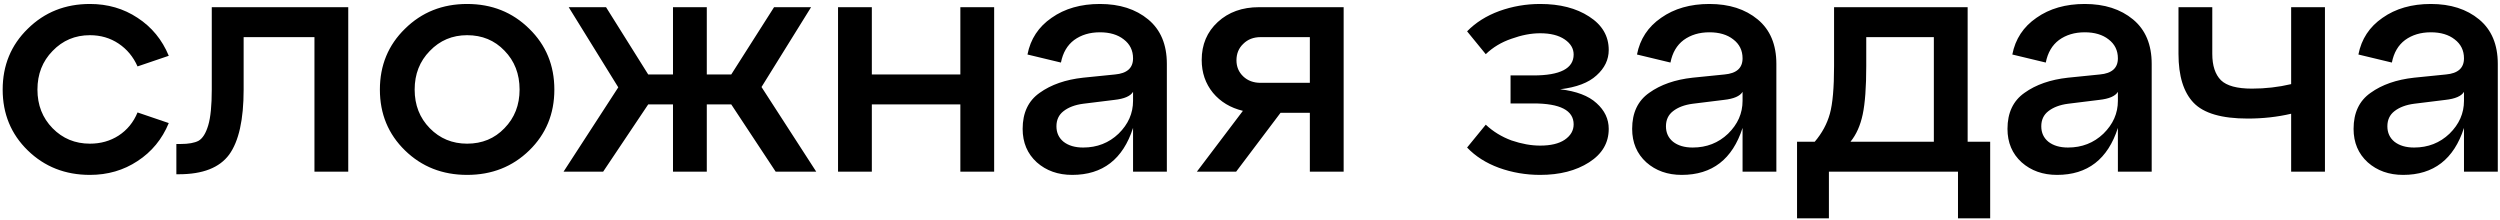 <?xml version="1.0" encoding="UTF-8"?> <svg xmlns="http://www.w3.org/2000/svg" width="466" height="41" viewBox="0 0 466 41" fill="none"> <path d="M5.178 28.04C2.058 25 0.498 21.22 0.498 16.7C0.498 12.18 2.058 8.4 5.178 5.36C8.298 2.28 12.158 0.74 16.758 0.74C20.078 0.74 23.038 1.6 25.638 3.32C28.278 5.04 30.218 7.4 31.458 10.4L25.638 12.38C24.838 10.58 23.658 9.16 22.098 8.12C20.538 7.08 18.758 6.56 16.758 6.56C13.998 6.56 11.678 7.54 9.798 9.5C7.918 11.42 6.978 13.82 6.978 16.7C6.978 19.58 7.918 21.98 9.798 23.9C11.678 25.82 13.998 26.78 16.758 26.78C18.758 26.78 20.538 26.28 22.098 25.28C23.698 24.24 24.878 22.8 25.638 20.96L31.458 22.94C30.218 25.94 28.278 28.3 25.638 30.02C23.038 31.74 20.078 32.6 16.758 32.6C12.158 32.6 8.298 31.08 5.178 28.04ZM33.354 32.48H32.874V26.84H33.654C35.134 26.84 36.254 26.64 37.014 26.24C37.774 25.8 38.374 24.84 38.814 23.36C39.254 21.88 39.474 19.66 39.474 16.7V1.34H64.914V32H58.614V6.92H45.414V16.7C45.414 22.3 44.514 26.34 42.714 28.82C40.914 31.26 37.794 32.48 33.354 32.48ZM75.491 28.04C72.371 25 70.811 21.22 70.811 16.7C70.811 12.18 72.371 8.4 75.491 5.36C78.611 2.28 82.471 0.74 87.071 0.74C91.671 0.74 95.531 2.28 98.651 5.36C101.771 8.4 103.331 12.18 103.331 16.7C103.331 21.22 101.771 25 98.651 28.04C95.531 31.08 91.671 32.6 87.071 32.6C82.471 32.6 78.611 31.08 75.491 28.04ZM80.111 9.5C78.231 11.42 77.291 13.82 77.291 16.7C77.291 19.58 78.231 21.98 80.111 23.9C81.991 25.82 84.311 26.78 87.071 26.78C89.871 26.78 92.191 25.82 94.031 23.9C95.911 21.98 96.851 19.58 96.851 16.7C96.851 13.78 95.911 11.36 94.031 9.44C92.191 7.52 89.871 6.56 87.071 6.56C84.311 6.56 81.991 7.54 80.111 9.5ZM151.186 1.34L141.946 16.22L152.146 32H144.586L136.306 19.46H131.746V32H125.446V19.46H120.826L112.426 32H105.046L115.246 16.28L106.006 1.34H112.966L120.826 13.88H125.446V1.34H131.746V13.88H136.306L144.286 1.34H151.186ZM162.51 32H156.21V1.34H162.51V13.88H179.01V1.34H185.31V32H179.01V19.46H162.51V32ZM205.021 0.74C208.701 0.74 211.701 1.7 214.021 3.62C216.341 5.54 217.501 8.3 217.501 11.9V32H211.201V23.84C209.321 29.68 205.541 32.6 199.861 32.6C197.221 32.6 195.021 31.82 193.261 30.26C191.501 28.66 190.621 26.58 190.621 24.02C190.621 21.02 191.681 18.78 193.801 17.3C195.921 15.78 198.621 14.84 201.901 14.48L207.841 13.88C210.081 13.68 211.201 12.68 211.201 10.88C211.201 9.4 210.621 8.22 209.461 7.34C208.341 6.46 206.861 6.02 205.021 6.02C203.141 6.02 201.541 6.5 200.221 7.46C198.941 8.42 198.121 9.82 197.761 11.66L191.521 10.16C192.081 7.28 193.581 5 196.021 3.32C198.461 1.6 201.461 0.74 205.021 0.74ZM201.901 27.5C204.501 27.5 206.701 26.64 208.501 24.92C210.301 23.16 211.201 21.12 211.201 18.8V17.12C210.721 17.92 209.561 18.42 207.721 18.62L201.901 19.34C200.381 19.54 199.161 20 198.241 20.72C197.361 21.4 196.921 22.34 196.921 23.54C196.921 24.74 197.361 25.7 198.241 26.42C199.161 27.14 200.381 27.5 201.901 27.5ZM234.676 1.34H250.456V32H244.156V21.02H238.696L230.416 32H223.096L231.676 20.66C229.356 20.1 227.496 18.98 226.096 17.3C224.696 15.58 223.996 13.54 223.996 11.18C223.996 8.3 224.996 5.94 226.996 4.1C228.996 2.26 231.556 1.34 234.676 1.34ZM234.976 15.44H244.156V6.92H234.976C233.656 6.92 232.576 7.34 231.736 8.18C230.896 8.98 230.476 10 230.476 11.24C230.476 12.44 230.896 13.44 231.736 14.24C232.576 15.04 233.656 15.44 234.976 15.44ZM290.807 16.64C293.847 17 296.107 17.86 297.587 19.22C299.107 20.58 299.867 22.18 299.867 24.02C299.867 26.62 298.647 28.7 296.207 30.26C293.767 31.82 290.727 32.6 287.087 32.6C284.407 32.6 281.847 32.16 279.407 31.28C277.007 30.4 275.027 29.14 273.467 27.5L276.947 23.24C278.307 24.52 279.907 25.5 281.747 26.18C283.627 26.82 285.407 27.14 287.087 27.14C289.047 27.14 290.567 26.78 291.647 26.06C292.767 25.3 293.327 24.34 293.327 23.18C293.327 20.58 290.827 19.28 285.827 19.28H281.567V14.06H285.827C290.827 14.06 293.327 12.76 293.327 10.16C293.327 9.04 292.767 8.1 291.647 7.34C290.527 6.58 289.007 6.2 287.087 6.2C285.407 6.2 283.627 6.54 281.747 7.22C279.867 7.86 278.267 8.82 276.947 10.1L273.467 5.84C275.067 4.2 277.067 2.94 279.467 2.06C281.907 1.18 284.447 0.74 287.087 0.74C290.767 0.74 293.807 1.52 296.207 3.08C298.647 4.64 299.867 6.72 299.867 9.32C299.867 11.12 299.107 12.7 297.587 14.06C296.107 15.42 293.847 16.28 290.807 16.64ZM318.634 0.74C322.314 0.74 325.314 1.7 327.634 3.62C329.954 5.54 331.114 8.3 331.114 11.9V32H324.814V23.84C322.934 29.68 319.154 32.6 313.474 32.6C310.834 32.6 308.634 31.82 306.874 30.26C305.114 28.66 304.234 26.58 304.234 24.02C304.234 21.02 305.294 18.78 307.414 17.3C309.534 15.78 312.234 14.84 315.514 14.48L321.454 13.88C323.694 13.68 324.814 12.68 324.814 10.88C324.814 9.4 324.234 8.22 323.074 7.34C321.954 6.46 320.474 6.02 318.634 6.02C316.754 6.02 315.154 6.5 313.834 7.46C312.554 8.42 311.734 9.82 311.374 11.66L305.134 10.16C305.694 7.28 307.194 5 309.634 3.32C312.074 1.6 315.074 0.74 318.634 0.74ZM315.514 27.5C318.114 27.5 320.314 26.64 322.114 24.92C323.914 23.16 324.814 21.12 324.814 18.8V17.12C324.334 17.92 323.174 18.42 321.334 18.62L315.514 19.34C313.994 19.54 312.774 20 311.854 20.72C310.974 21.4 310.534 22.34 310.534 23.54C310.534 24.74 310.974 25.7 311.854 26.42C312.774 27.14 313.994 27.5 315.514 27.5ZM366.769 1.34V26.42H370.969V40.7H364.969V32H340.909V40.7H334.969V26.42H338.269C339.629 24.82 340.569 23.08 341.089 21.2C341.609 19.32 341.869 16.36 341.869 12.32V1.34H366.769ZM344.929 26.42H360.469V6.92H347.869V12.32C347.869 16.24 347.649 19.24 347.209 21.32C346.769 23.4 346.009 25.1 344.929 26.42ZM388.595 0.74C392.275 0.74 395.275 1.7 397.595 3.62C399.915 5.54 401.075 8.3 401.075 11.9V32H394.775V23.84C392.895 29.68 389.115 32.6 383.435 32.6C380.795 32.6 378.595 31.82 376.835 30.26C375.075 28.66 374.195 26.58 374.195 24.02C374.195 21.02 375.255 18.78 377.375 17.3C379.495 15.78 382.195 14.84 385.475 14.48L391.415 13.88C393.655 13.68 394.775 12.68 394.775 10.88C394.775 9.4 394.195 8.22 393.035 7.34C391.915 6.46 390.435 6.02 388.595 6.02C386.715 6.02 385.115 6.5 383.795 7.46C382.515 8.42 381.695 9.82 381.335 11.66L375.095 10.16C375.655 7.28 377.155 5 379.595 3.32C382.035 1.6 385.035 0.74 388.595 0.74ZM385.475 27.5C388.075 27.5 390.275 26.64 392.075 24.92C393.875 23.16 394.775 21.12 394.775 18.8V17.12C394.295 17.92 393.135 18.42 391.295 18.62L385.475 19.34C383.955 19.54 382.735 20 381.815 20.72C380.935 21.4 380.495 22.34 380.495 23.54C380.495 24.74 380.935 25.7 381.815 26.42C382.735 27.14 383.955 27.5 385.475 27.5ZM427.07 15.68V1.34H433.37V32H427.07V21.2C424.51 21.8 421.81 22.1 418.97 22.1C414.13 22.1 410.77 21.12 408.89 19.16C407.01 17.2 406.07 14.16 406.07 10.04V1.34H412.37V10.04C412.37 12.24 412.91 13.88 413.99 14.96C415.07 16 416.99 16.52 419.75 16.52C422.27 16.52 424.71 16.24 427.07 15.68ZM453.107 0.74C456.787 0.74 459.787 1.7 462.107 3.62C464.427 5.54 465.587 8.3 465.587 11.9V32H459.287V23.84C457.407 29.68 453.627 32.6 447.947 32.6C445.307 32.6 443.107 31.82 441.347 30.26C439.587 28.66 438.707 26.58 438.707 24.02C438.707 21.02 439.767 18.78 441.887 17.3C444.007 15.78 446.707 14.84 449.987 14.48L455.927 13.88C458.167 13.68 459.287 12.68 459.287 10.88C459.287 9.4 458.707 8.22 457.547 7.34C456.427 6.46 454.947 6.02 453.107 6.02C451.227 6.02 449.627 6.5 448.307 7.46C447.027 8.42 446.207 9.82 445.847 11.66L439.607 10.16C440.167 7.28 441.667 5 444.107 3.32C446.547 1.6 449.547 0.74 453.107 0.74ZM449.987 27.5C452.587 27.5 454.787 26.64 456.587 24.92C458.387 23.16 459.287 21.12 459.287 18.8V17.12C458.807 17.92 457.647 18.42 455.807 18.62L449.987 19.34C448.467 19.54 447.247 20 446.327 20.72C445.447 21.4 445.007 22.34 445.007 23.54C445.007 24.74 445.447 25.7 446.327 26.42C447.247 27.14 448.467 27.5 449.987 27.5Z" fill="black"></path> </svg> 